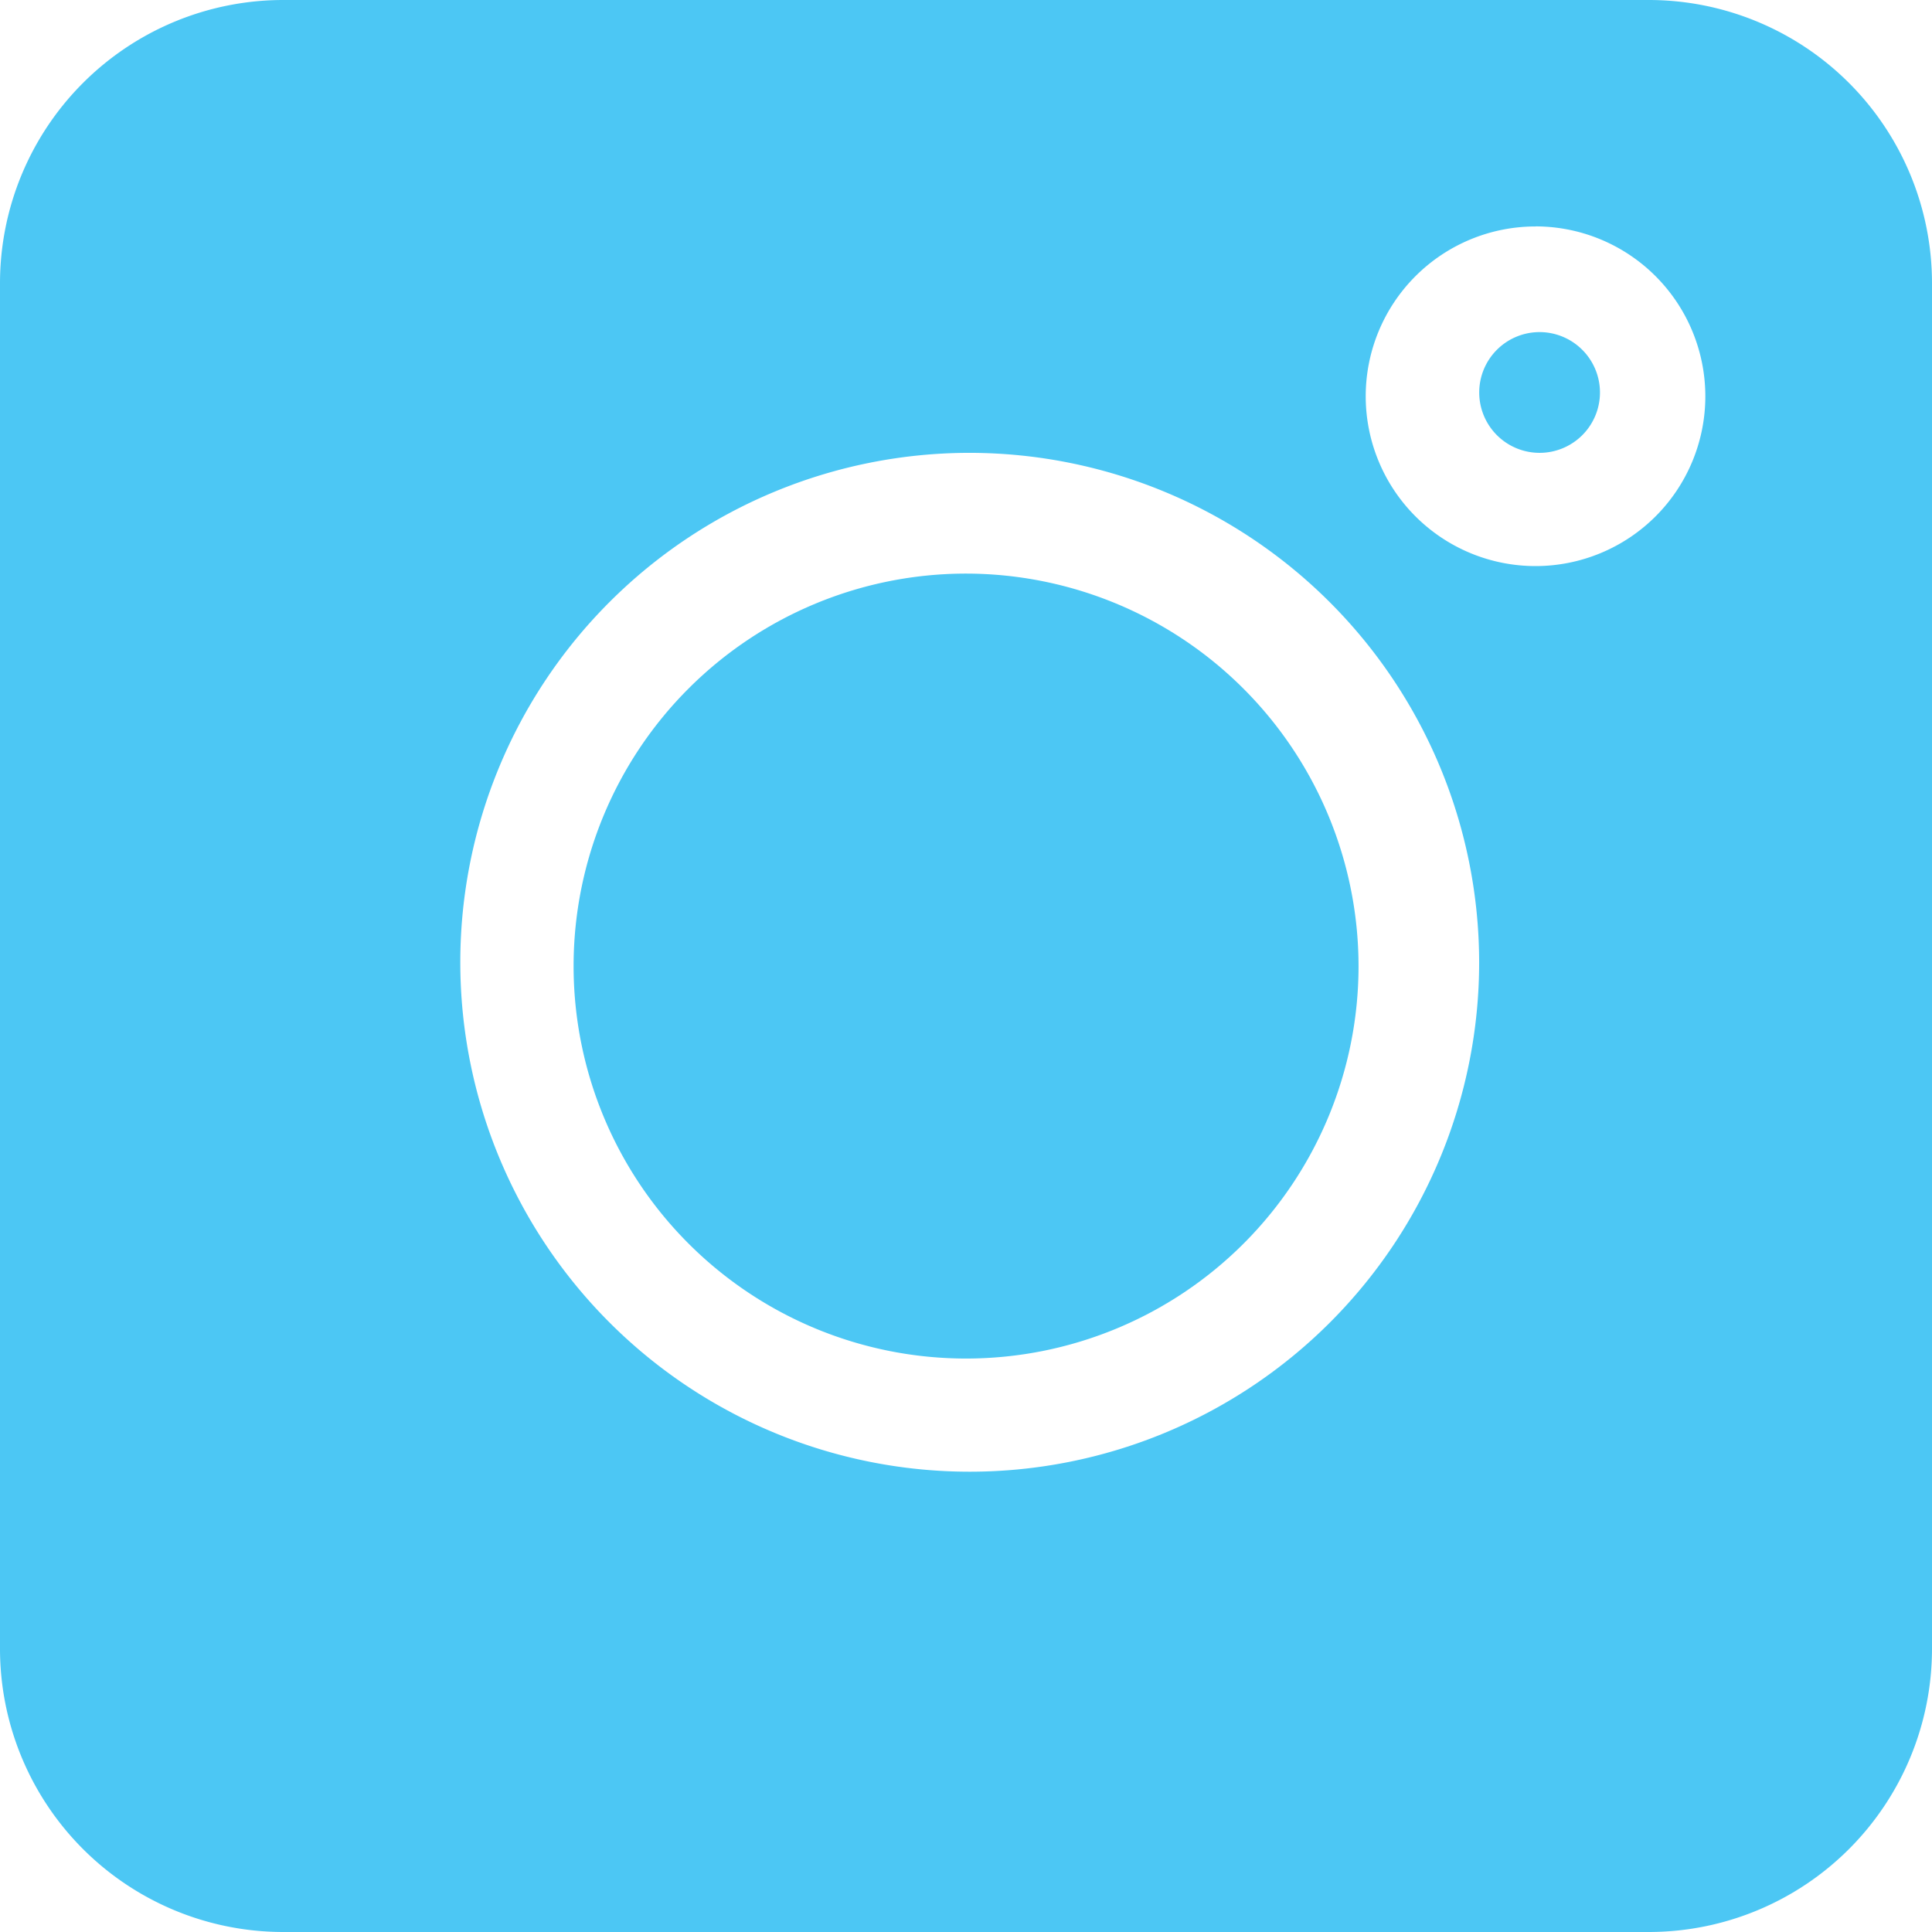 <svg id="Icon_RRSS_instagram" xmlns="http://www.w3.org/2000/svg" width="28" height="28" viewBox="0 0 28 28">
  <path id="Shape" d="M23.9,28H4.1A4.106,4.106,0,0,1,0,23.9V4.1A4.106,4.106,0,0,1,4.1,0H23.9A4.106,4.106,0,0,1,28,4.1V23.9A4.106,4.106,0,0,1,23.9,28ZM14.054,6.563a7.383,7.383,0,1,0,7.383,7.383A7.391,7.391,0,0,0,14.054,6.563Zm8.2-3.281a2.461,2.461,0,1,0,2.461,2.461A2.463,2.463,0,0,0,22.258,3.281Z" fill="#4cc7f4"/>
  <path id="Path" d="M.875,0A.875.875,0,1,0,1.75.875.876.876,0,0,0,.875,0Z" transform="translate(21.438 4.813)" fill="#4cc7f4"/>
  <path id="Path-2" data-name="Path" d="M5.688,0a5.688,5.688,0,1,0,5.688,5.688A5.694,5.694,0,0,0,5.688,0Z" transform="translate(8.313 8.313)" fill="#4cc7f4"/>
</svg>
